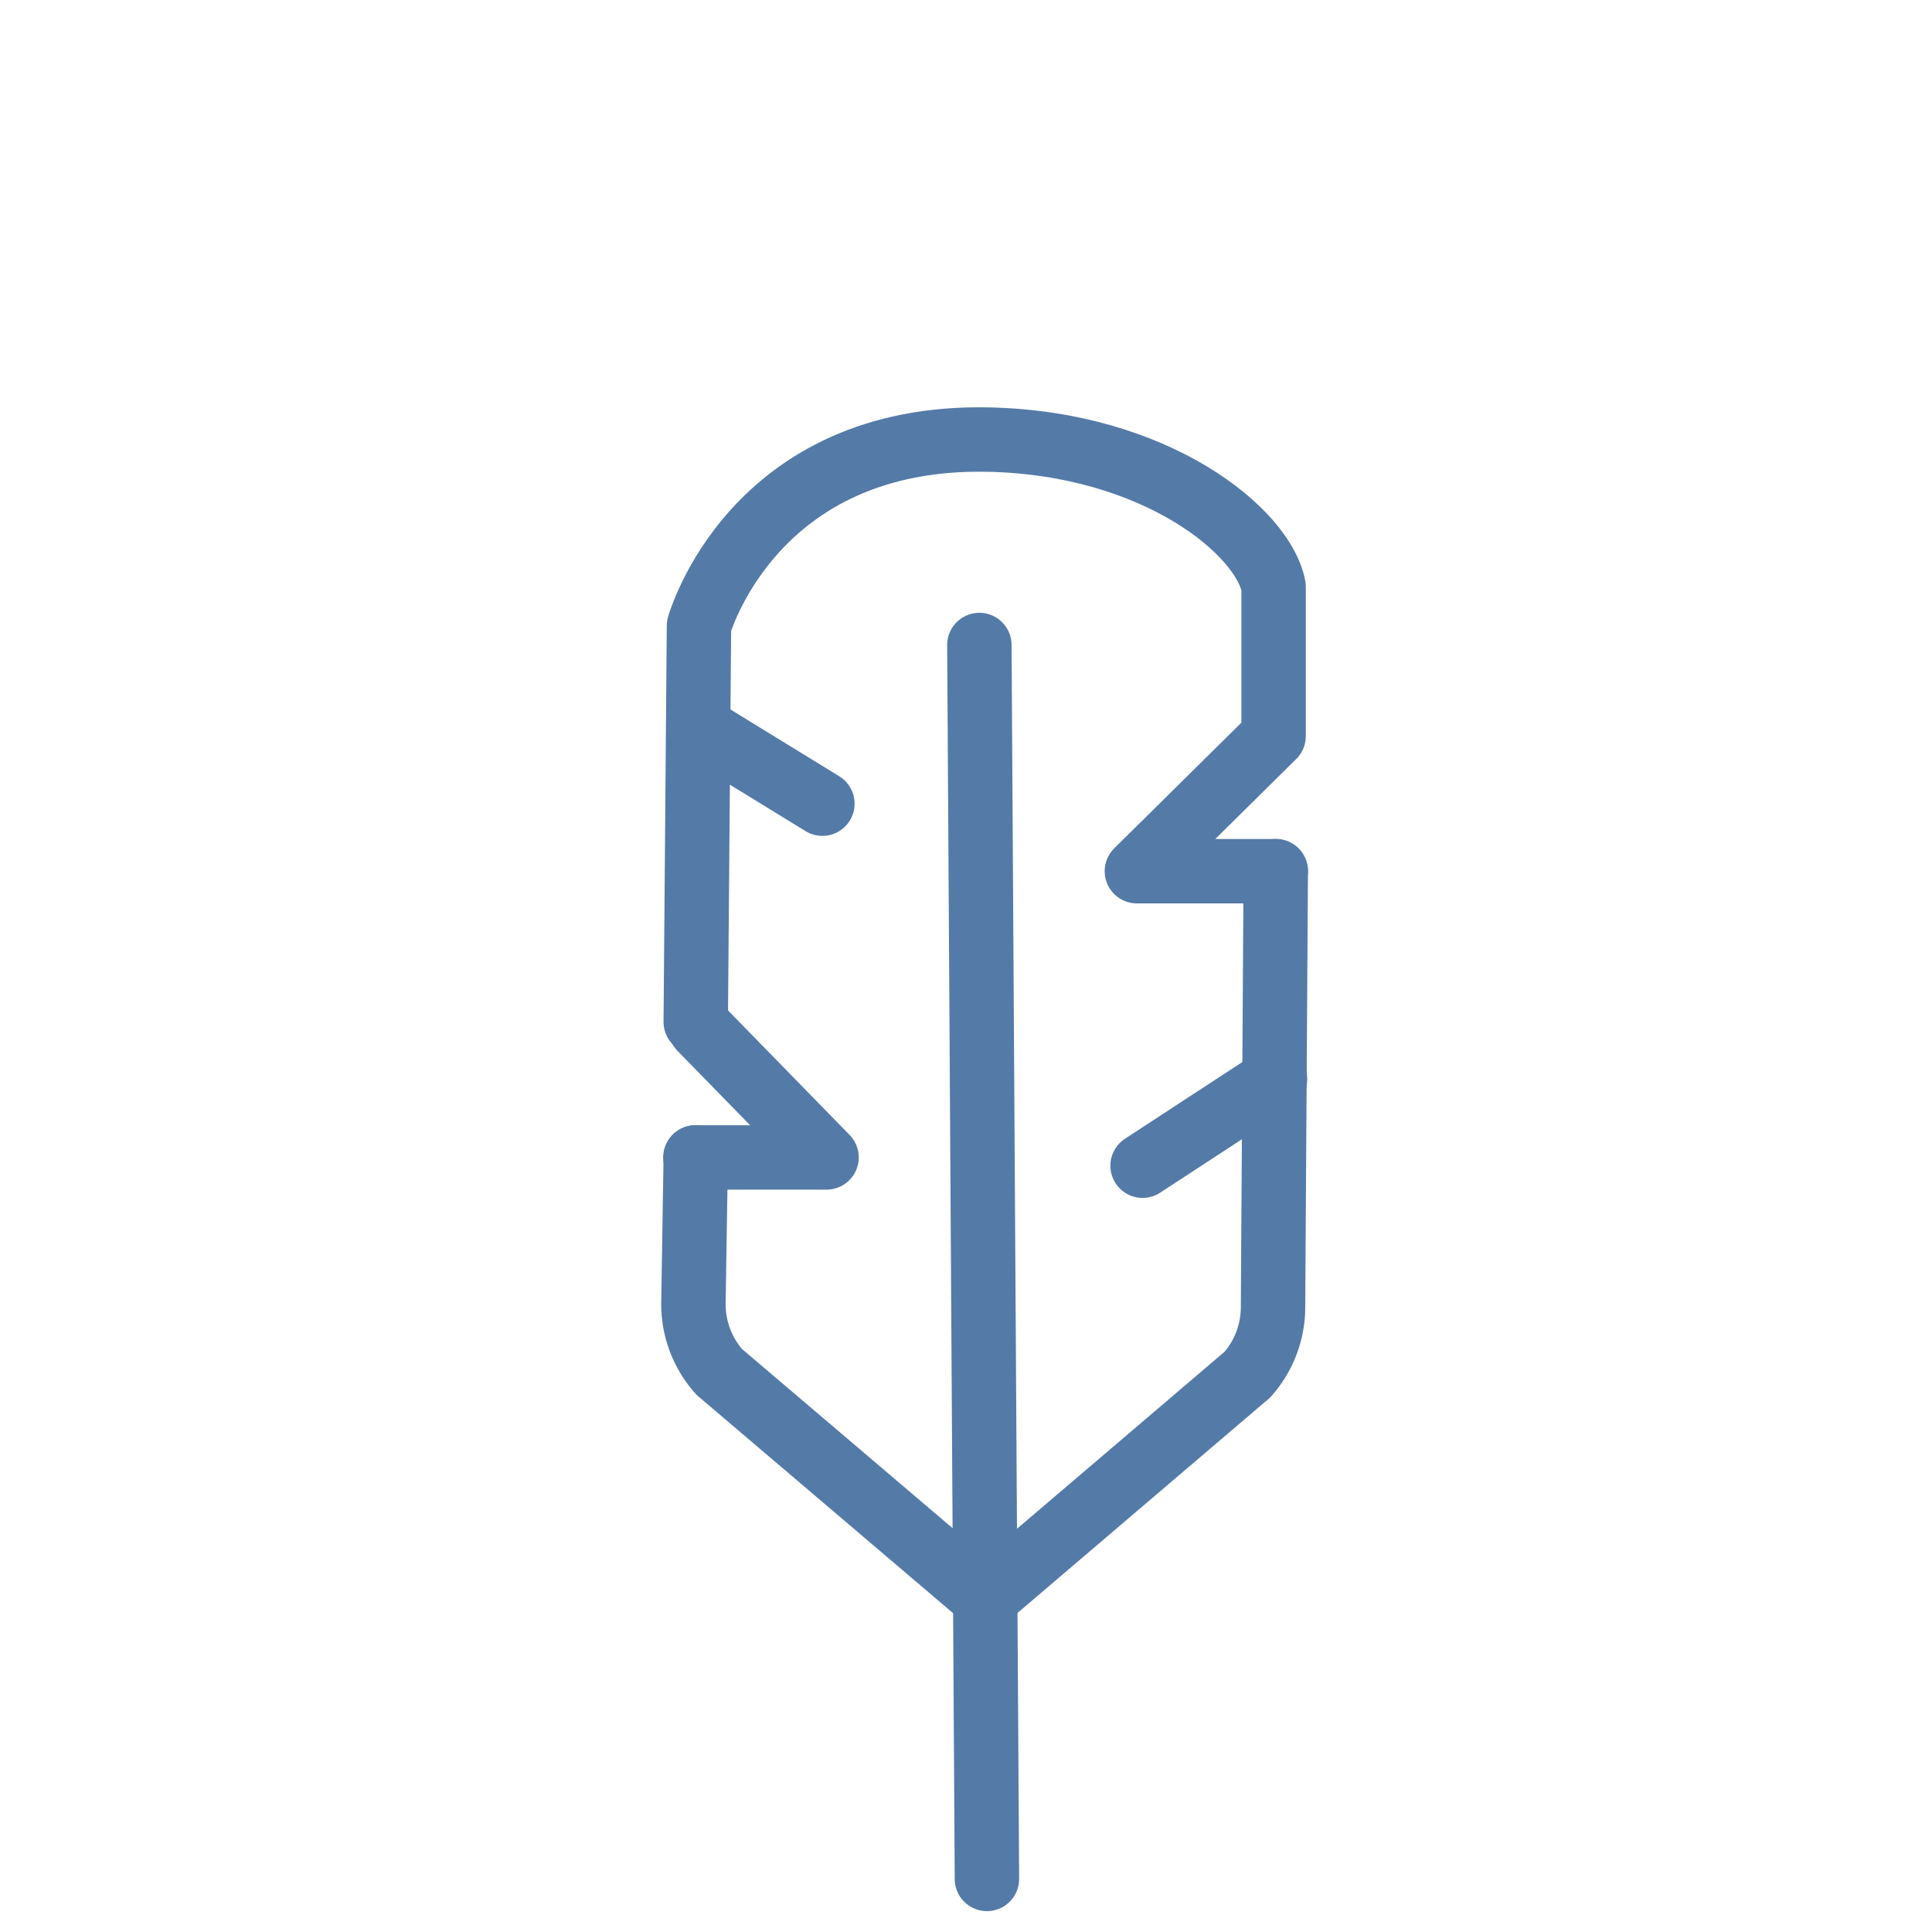 <svg id="Layer_1" data-name="Layer 1" xmlns="http://www.w3.org/2000/svg" width="60" height="60" viewBox="0 0 60 60"><title>jw-csr-sustainable-products-3</title><path d="M39.62,27.056l-.085,13.551a3.163,3.163,0,0,1-.794,2.081l-8.145,6.945h0l-8.26-7.028a3.163,3.163,0,0,1-.801-2.13l.072-4.531" fill="none" stroke="#547aa8" stroke-linecap="round" stroke-linejoin="round" stroke-width="2"/><line x1="30.415" y1="20.031" x2="30.65" y2="58.352" fill="none" stroke="#547aa8" stroke-linecap="round" stroke-linejoin="round" stroke-width="2"/><polyline points="21.596 35.945 25.669 35.945 21.755 31.936" fill="none" stroke="#547aa8" stroke-linecap="round" stroke-linejoin="round" stroke-width="2"/><path d="M39.62,27.056H35.307l4.246-4.196V18.223c-.313-1.7-3.627-4.453-8.841-4.571-7.354-.166-9.005,5.787-9.005,5.787L21.607,31.737" fill="none" stroke="#547aa8" stroke-linecap="round" stroke-linejoin="round" stroke-width="2"/><line x1="35.484" y1="36.202" x2="39.597" y2="33.514" fill="none" stroke="#547aa8" stroke-linecap="round" stroke-linejoin="round" stroke-width="2"/><line x1="25.54" y1="24.959" x2="21.848" y2="22.693" fill="none" stroke="#547aa8" stroke-linecap="round" stroke-linejoin="round" stroke-width="2"/></svg>